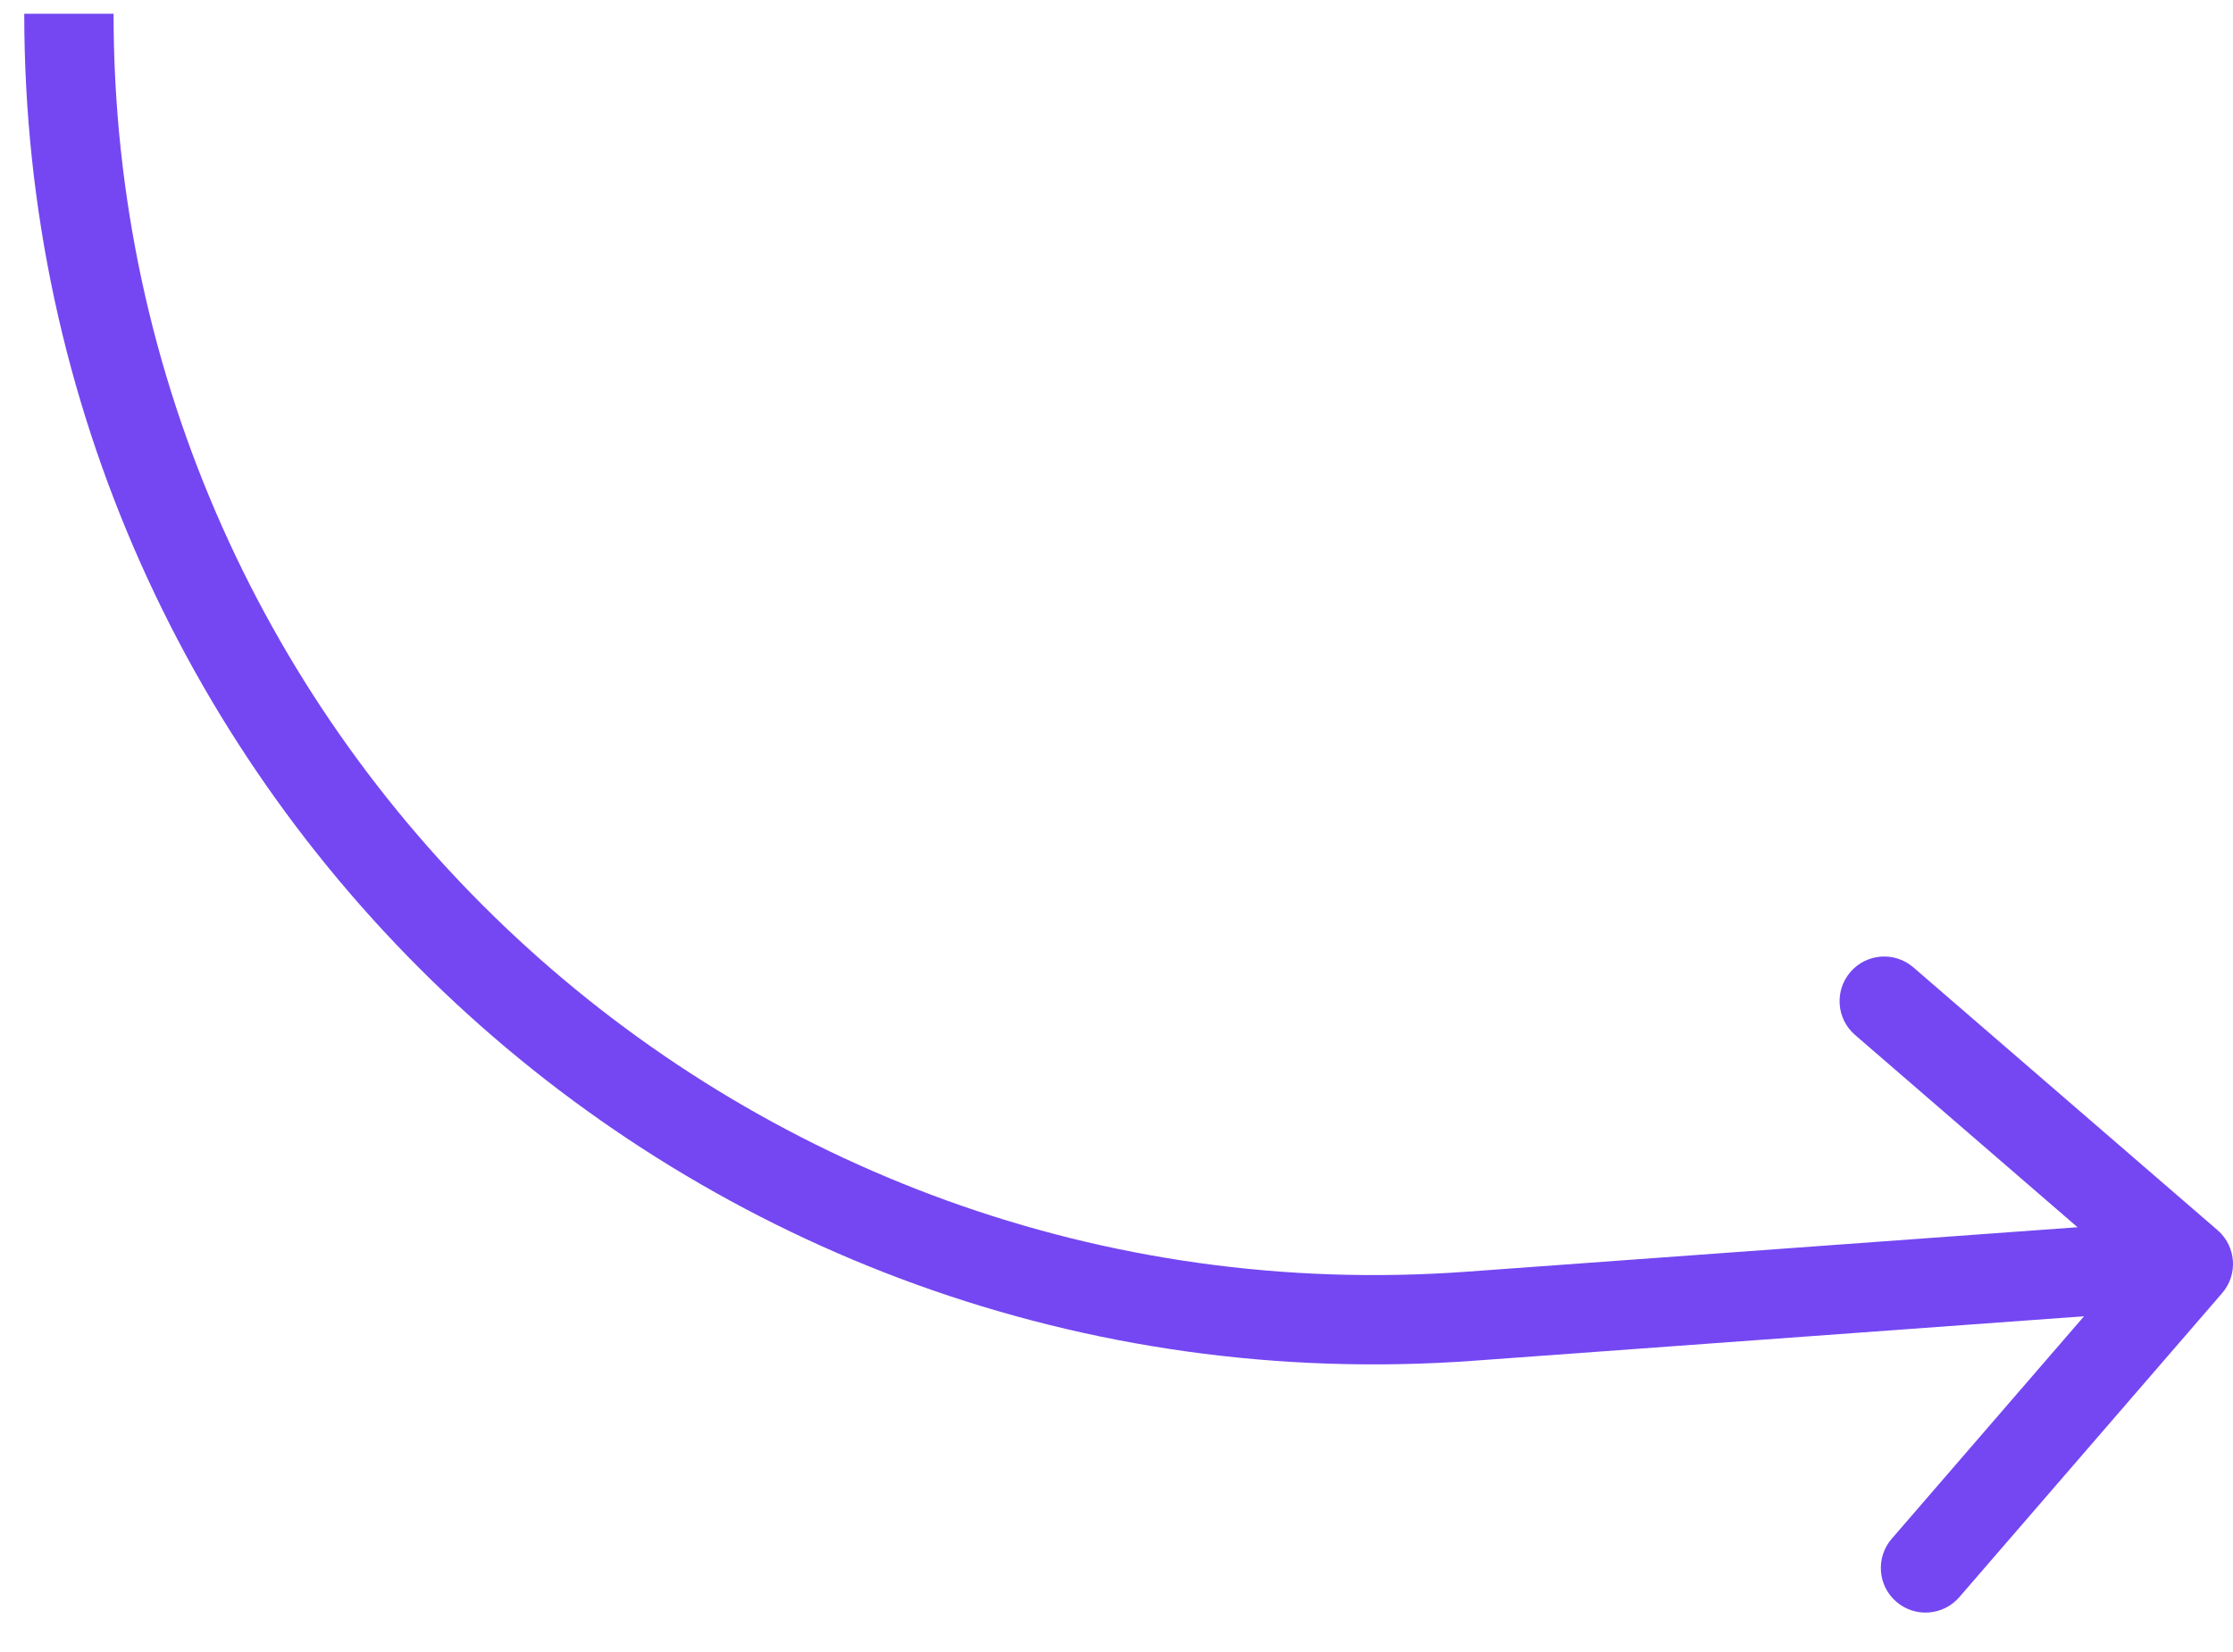 <svg width="50" height="37" viewBox="0 0 50 37" fill="none" xmlns="http://www.w3.org/2000/svg">
<path d="M32.917 29.48L32.99 30.477L32.917 29.48ZM49.654 27.552C50.072 27.913 50.118 28.544 49.757 28.962L43.872 35.771C43.511 36.189 42.879 36.235 42.461 35.874C42.043 35.513 41.997 34.882 42.358 34.464L47.589 28.411L41.537 23.18C41.119 22.819 41.073 22.187 41.434 21.769C41.795 21.352 42.426 21.305 42.844 21.667L49.654 27.552ZM32.845 28.482L48.927 27.311L49.073 29.305L32.99 30.477L32.845 28.482ZM2.543 0.308C2.543 16.718 16.478 29.674 32.845 28.482L32.99 30.477C15.465 31.753 0.543 17.88 0.543 0.308L2.543 0.308Z" fill="#7447F2"/>
</svg>
